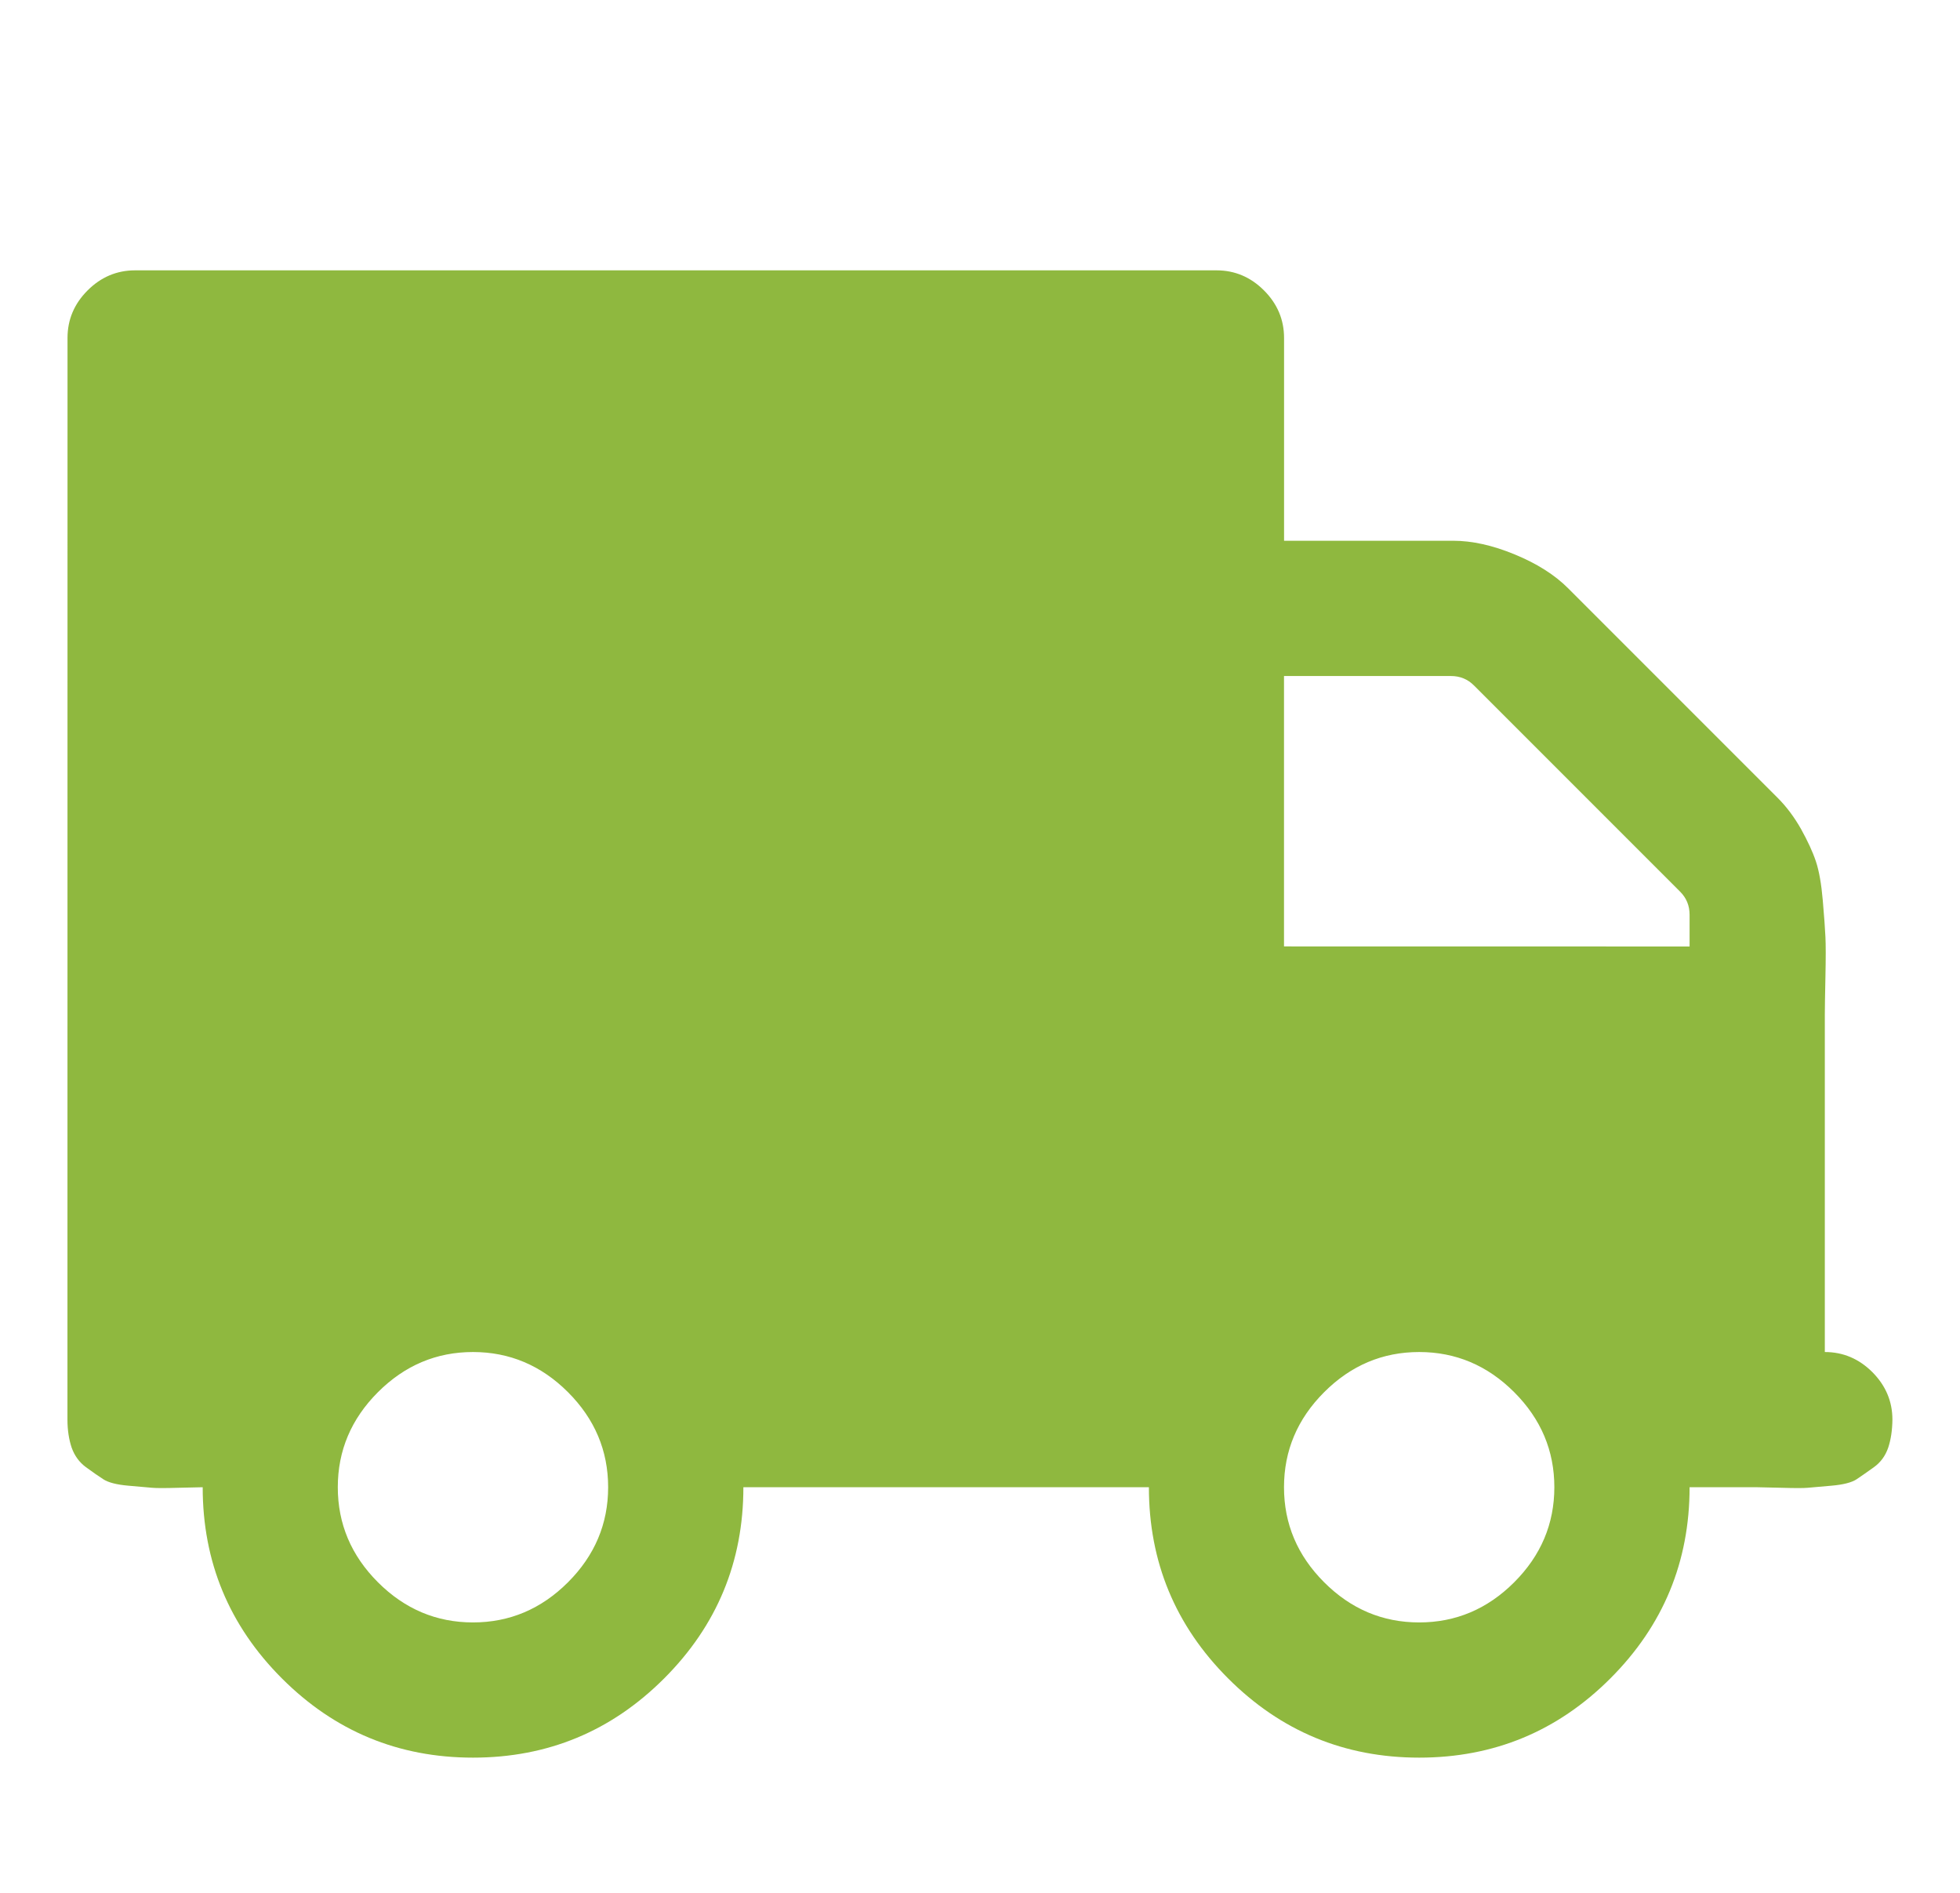 <?xml version="1.0" encoding="utf-8"?>
<!-- Generator: Adobe Illustrator 16.0.0, SVG Export Plug-In . SVG Version: 6.00 Build 0)  -->
<!DOCTYPE svg PUBLIC "-//W3C//DTD SVG 1.1//EN" "http://www.w3.org/Graphics/SVG/1.1/DTD/svg11.dtd">
<svg version="1.1" id="Layer_1" xmlns="http://www.w3.org/2000/svg" xmlns:xlink="http://www.w3.org/1999/xlink" x="0px" y="0px"
	 width="29px" height="28px" viewBox="0 0 29 28" enable-background="new 0 0 29 28" xml:space="preserve">
<path fill="#8FB83F" d="M19.592,23.406C19.988,23.802,20.457,24,20.998,24s1.01-0.198,1.406-0.594
	C22.8,23.01,22.998,22.541,22.998,22s-0.198-1.01-0.594-1.406C22.008,20.198,21.539,20,20.998,20s-1.01,0.198-1.406,0.594
	c-0.396,0.396-0.594,0.865-0.594,1.406S19.196,23.01,19.592,23.406z M24.999,14.001v-0.469c0-0.136-0.047-0.25-0.142-0.344
	l-3.047-3.047C21.717,10.047,21.603,10,21.467,10h-2.469v4L24.999,14.001L24.999,14.001z M5.592,23.406
	C5.988,23.802,6.457,24,6.998,24s1.01-0.198,1.406-0.594C8.8,23.01,8.998,22.541,8.998,22S8.8,20.99,8.404,20.594
	C8.008,20.198,7.539,20,6.998,20s-1.01,0.198-1.406,0.594C5.196,20.99,4.998,21.459,4.998,22S5.196,23.01,5.592,23.406z
	 M0.999,4.999c0-0.271,0.099-0.505,0.297-0.703c0.198-0.198,0.433-0.297,0.703-0.297h16c0.271,0,0.505,0.099,0.703,0.297
	c0.198,0.198,0.297,0.433,0.297,0.703v3h2.5c0.281,0,0.586,0.067,0.914,0.203c0.328,0.135,0.591,0.302,0.789,0.5l3.094,3.094
	c0.136,0.135,0.253,0.292,0.353,0.469c0.098,0.177,0.172,0.336,0.219,0.477s0.081,0.333,0.102,0.578
	c0.021,0.245,0.034,0.424,0.039,0.539c0.006,0.115,0.006,0.313,0,0.594C27.003,14.734,27,14.916,27,15v5
	c0.271,0,0.505,0.1,0.703,0.297C27.9,20.495,28,20.729,28,21c-0.002,0.156-0.022,0.294-0.062,0.414
	c-0.041,0.12-0.111,0.217-0.211,0.289c-0.101,0.072-0.187,0.133-0.258,0.18c-0.072,0.047-0.195,0.079-0.367,0.094
	c-0.174,0.016-0.291,0.026-0.353,0.031c-0.062,0.006-0.194,0.006-0.397,0C26.148,22.003,26.03,22,25.999,22h-1
	c0,1.104-0.391,2.047-1.172,2.828S22.104,26,20.999,26s-2.047-0.391-2.828-1.172S16.999,23.104,16.999,22h-6
	c0,1.104-0.391,2.047-1.172,2.828S8.104,26,6.999,26s-2.047-0.391-2.828-1.172S2.999,23.104,2.999,22
	c-0.032,0-0.149,0.003-0.353,0.008c-0.201,0.006-0.334,0.006-0.397,0c-0.063-0.005-0.181-0.016-0.353-0.031
	c-0.171-0.015-0.293-0.047-0.366-0.094s-0.159-0.107-0.259-0.18c-0.098-0.072-0.168-0.169-0.211-0.289
	C1.02,21.294,0.998,21.156,0.998,21L0.999,4.999L0.999,4.999z"/>
</svg>
